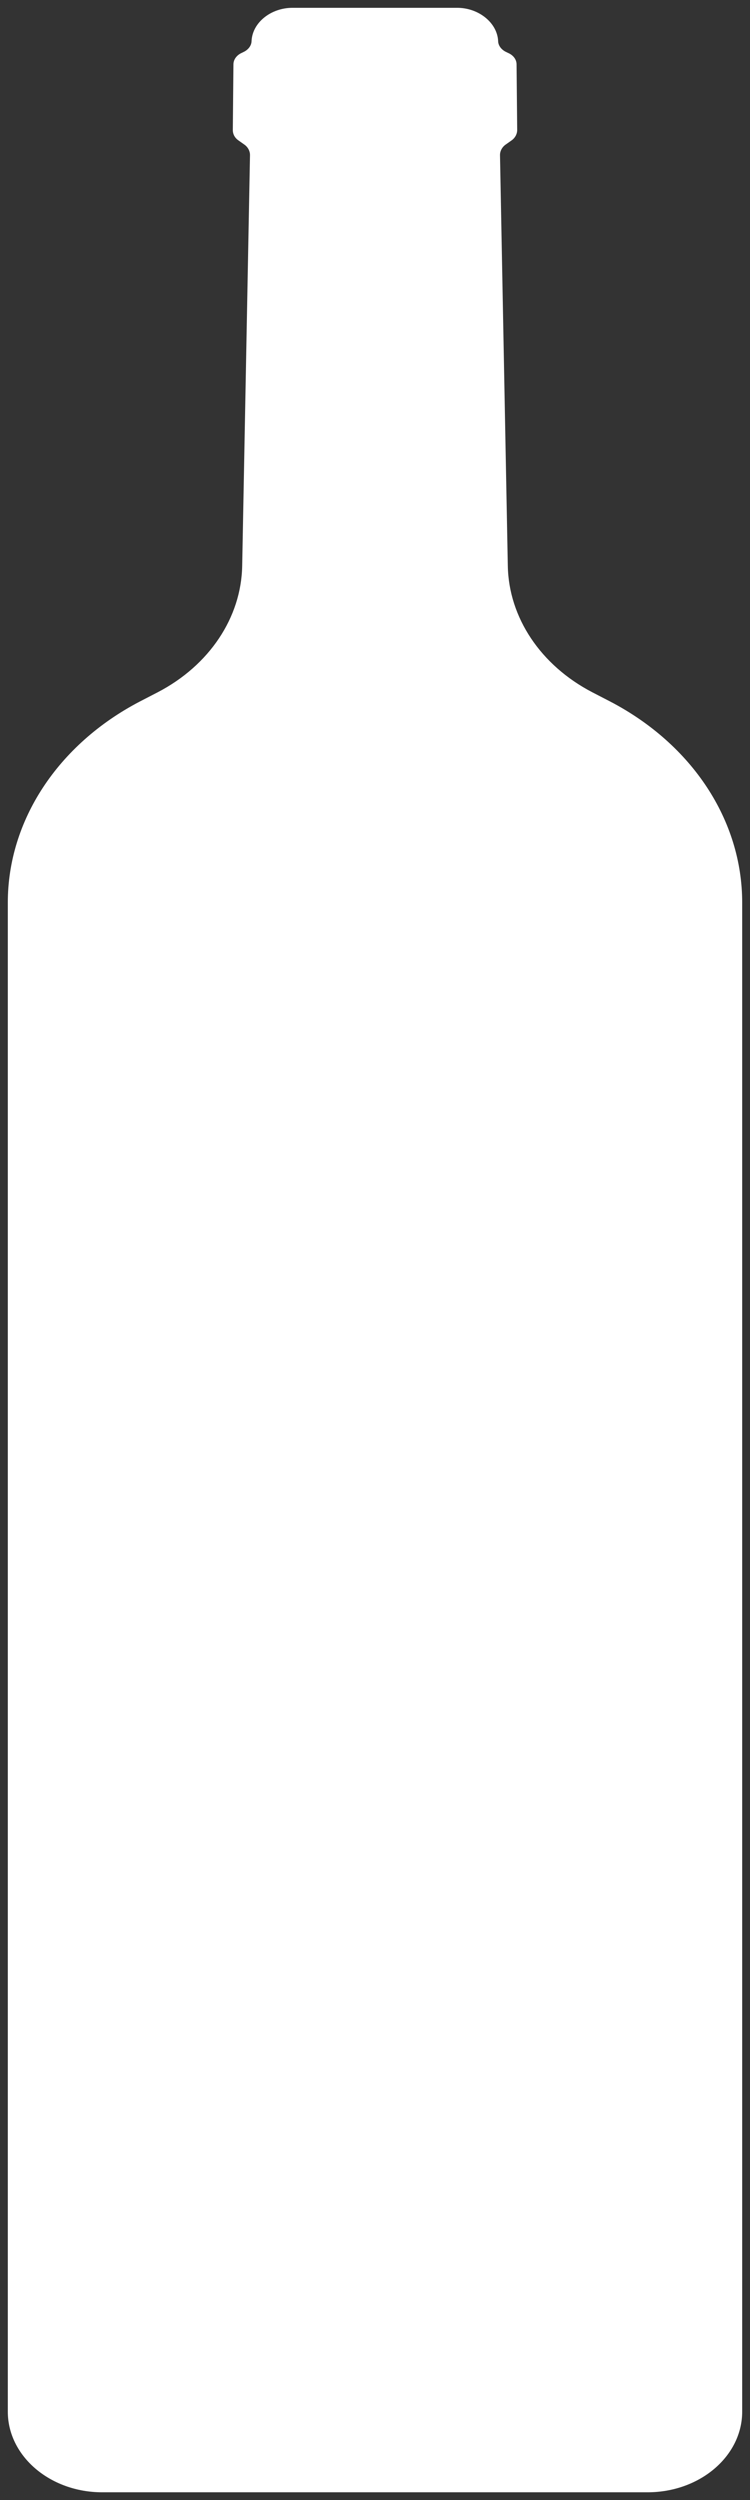 <svg width="24" height="80" viewBox="0 0 24 80" fill="none" xmlns="http://www.w3.org/2000/svg">
<rect x="0" y="0" width="24" height="80" fill="#333333" stroke="none"/>
<path d="M23.75 77.17C23.75 78.59 22.4 79.75 20.72 79.75H3.27C1.6 79.75 0.25 78.59 0.25 77.17V28.88C0.25 26.26 1.85 23.82 4.47 22.45L5.05 22.15C6.7 21.29 7.72 19.76 7.75 18.11L8 4.96C8 4.83 7.93 4.7 7.81 4.62L7.64 4.5C7.52 4.42 7.45 4.3 7.45 4.16L7.47 2.06C7.47 1.9 7.58 1.76 7.74 1.69L7.78 1.67C7.94 1.6 8.05 1.46 8.05 1.31C8.08 0.72 8.67 0.25 9.36 0.25H14.63C15.32 0.25 15.91 0.73 15.94 1.31C15.94 1.46 16.05 1.6 16.21 1.67L16.25 1.69C16.42 1.76 16.53 1.9 16.53 2.06L16.55 4.16C16.55 4.29 16.48 4.42 16.36 4.5L16.19 4.62C16.07 4.7 16 4.83 16 4.96L16.25 18.11C16.28 19.76 17.3 21.29 18.95 22.15L19.53 22.45C22.15 23.82 23.75 26.25 23.75 28.88V77.17Z" fill="white"/>
</svg>
